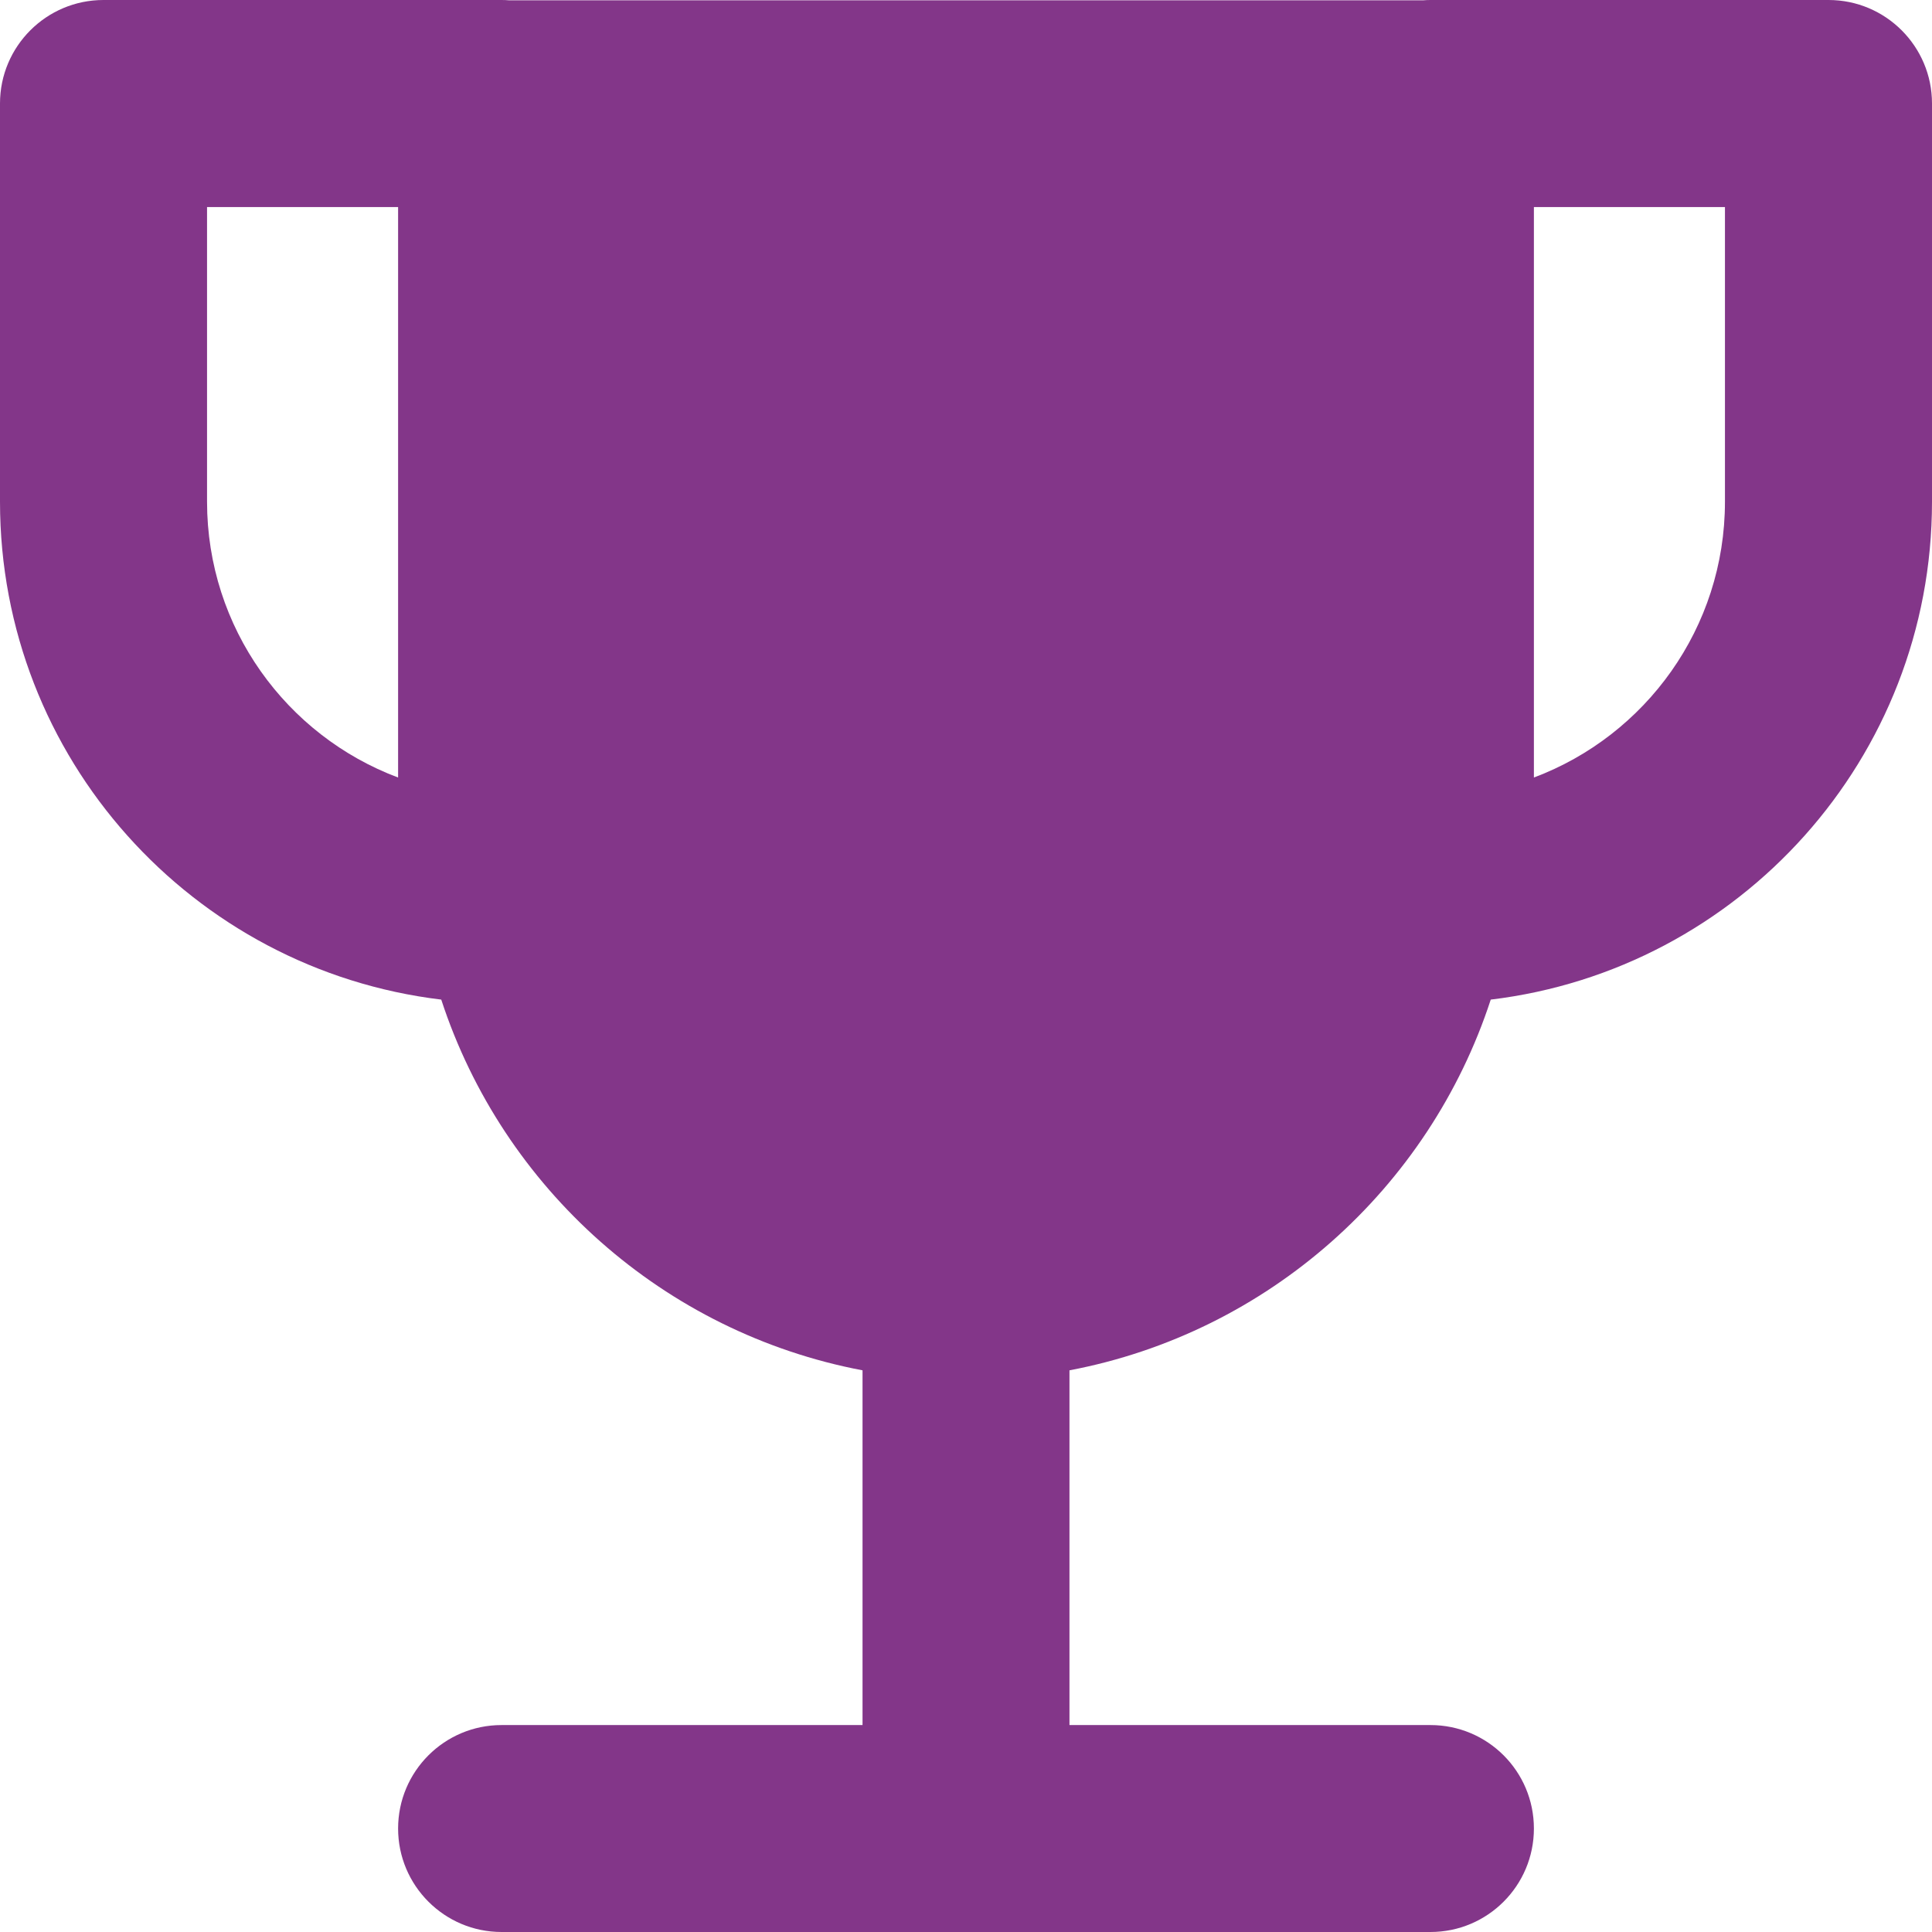 <svg width="18" height="18" viewBox="0 0 18 18" fill="none" xmlns="http://www.w3.org/2000/svg">
<path fill-rule="evenodd" clip-rule="evenodd" d="M0 0.964C0 0.432 0.432 0 0.964 0H4.673C4.697 0 4.721 0.001 4.745 0.003H13.257C13.28 0.001 13.304 0 13.327 0H17.036C17.568 0 18 0.432 18 0.964V4.674C18 7.064 16.205 9.035 13.889 9.313C13.314 11.074 11.815 12.416 9.964 12.767V16.072H13.327C13.86 16.072 14.291 16.503 14.291 17.036C14.291 17.568 13.86 18 13.327 18H9.034C9.023 18 9.011 18.001 9 18.001C8.989 18.001 8.977 18 8.966 18H4.673C4.141 18 3.709 17.568 3.709 17.036C3.709 16.503 4.141 16.072 4.673 16.072H8.036V12.767C6.185 12.416 4.686 11.074 4.111 9.313C1.795 9.035 0 7.064 0 4.674V0.964ZM3.709 7.244V1.929H1.929V4.674C1.929 5.85 2.669 6.854 3.709 7.244ZM14.291 1.929V7.244C15.331 6.854 16.071 5.85 16.071 4.674V1.929H14.291Z" fill="#833689"/>
</svg>

